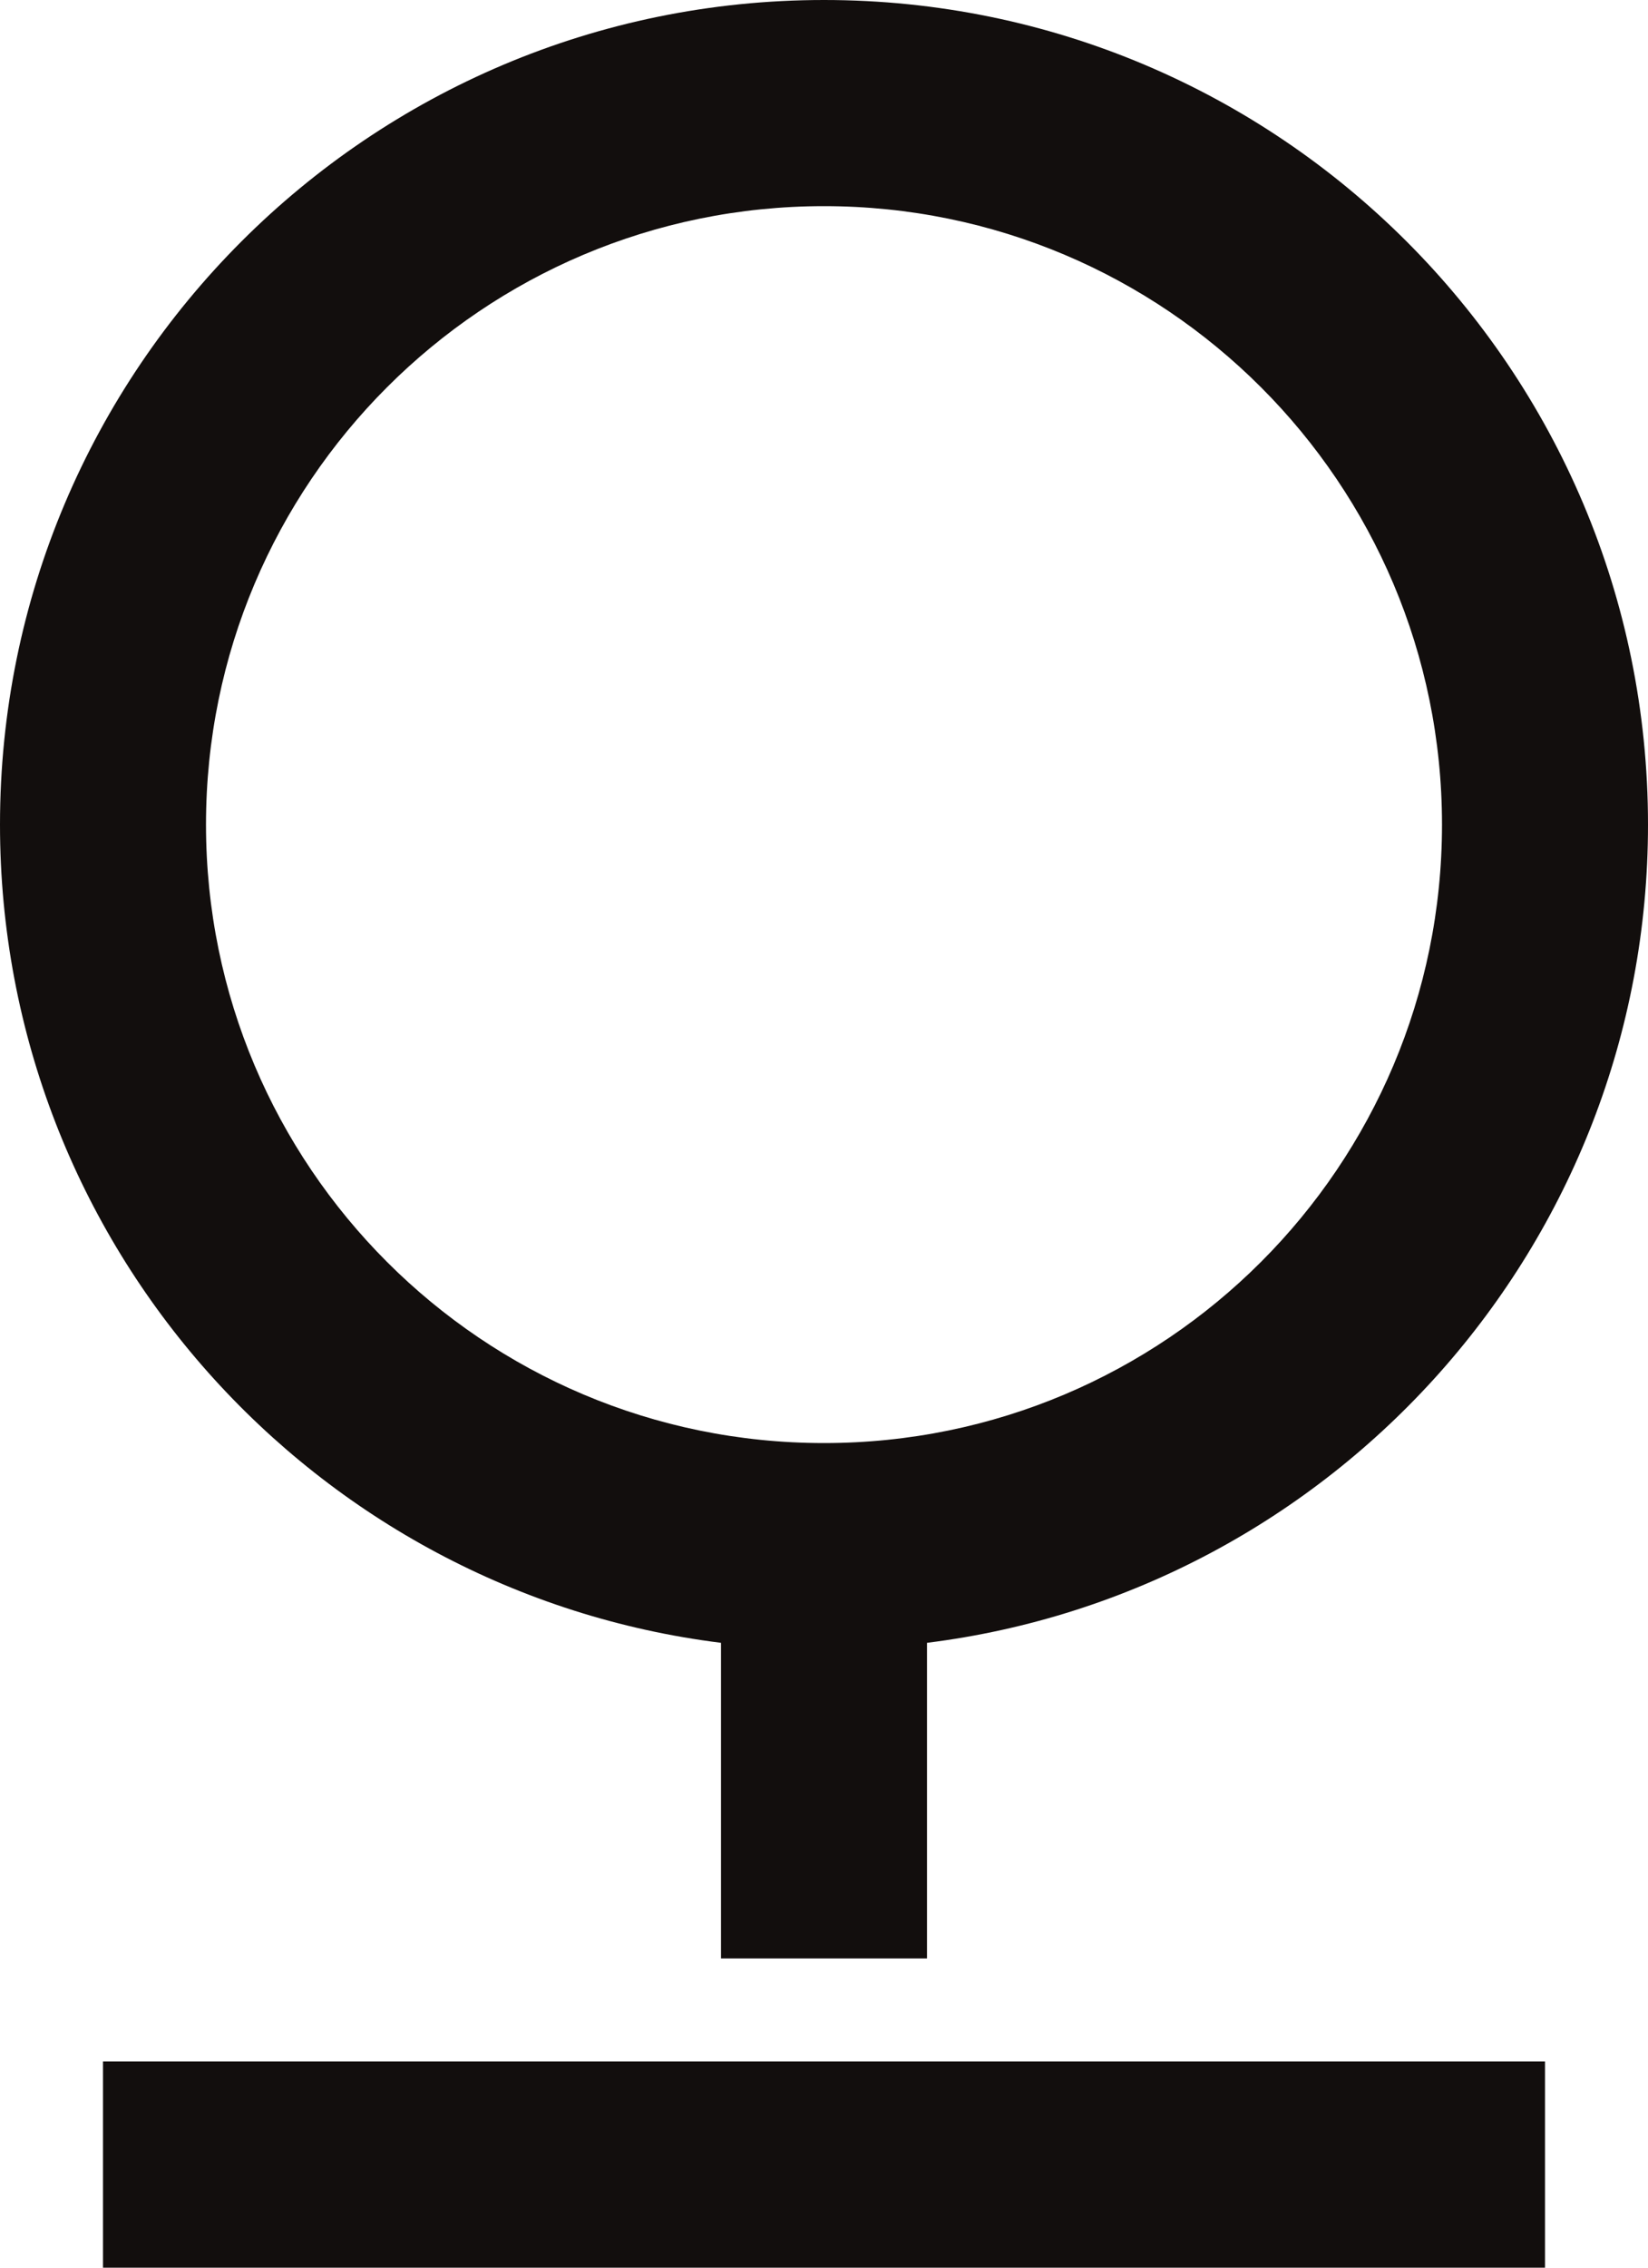 <svg width="24" height="33" viewBox="0 0 24 33" fill="none" xmlns="http://www.w3.org/2000/svg">
	<path
		d="M10.5 23.907C4.581 23.169 0 18.119 0 12C0 5.373 5.373 0 12 0C18.628 0 24 5.373 24 12C24 18.119 19.419 23.169 13.5 23.907V28.5H10.5V23.907ZM12 21C16.971 21 21 16.971 21 12C21 7.029 16.971 3 12 3C7.029 3 3 7.029 3 12C3 16.971 7.029 21 12 21ZM1.5 30H22.5V33H1.5V30Z"
		fill="#120E0D" />
</svg>
